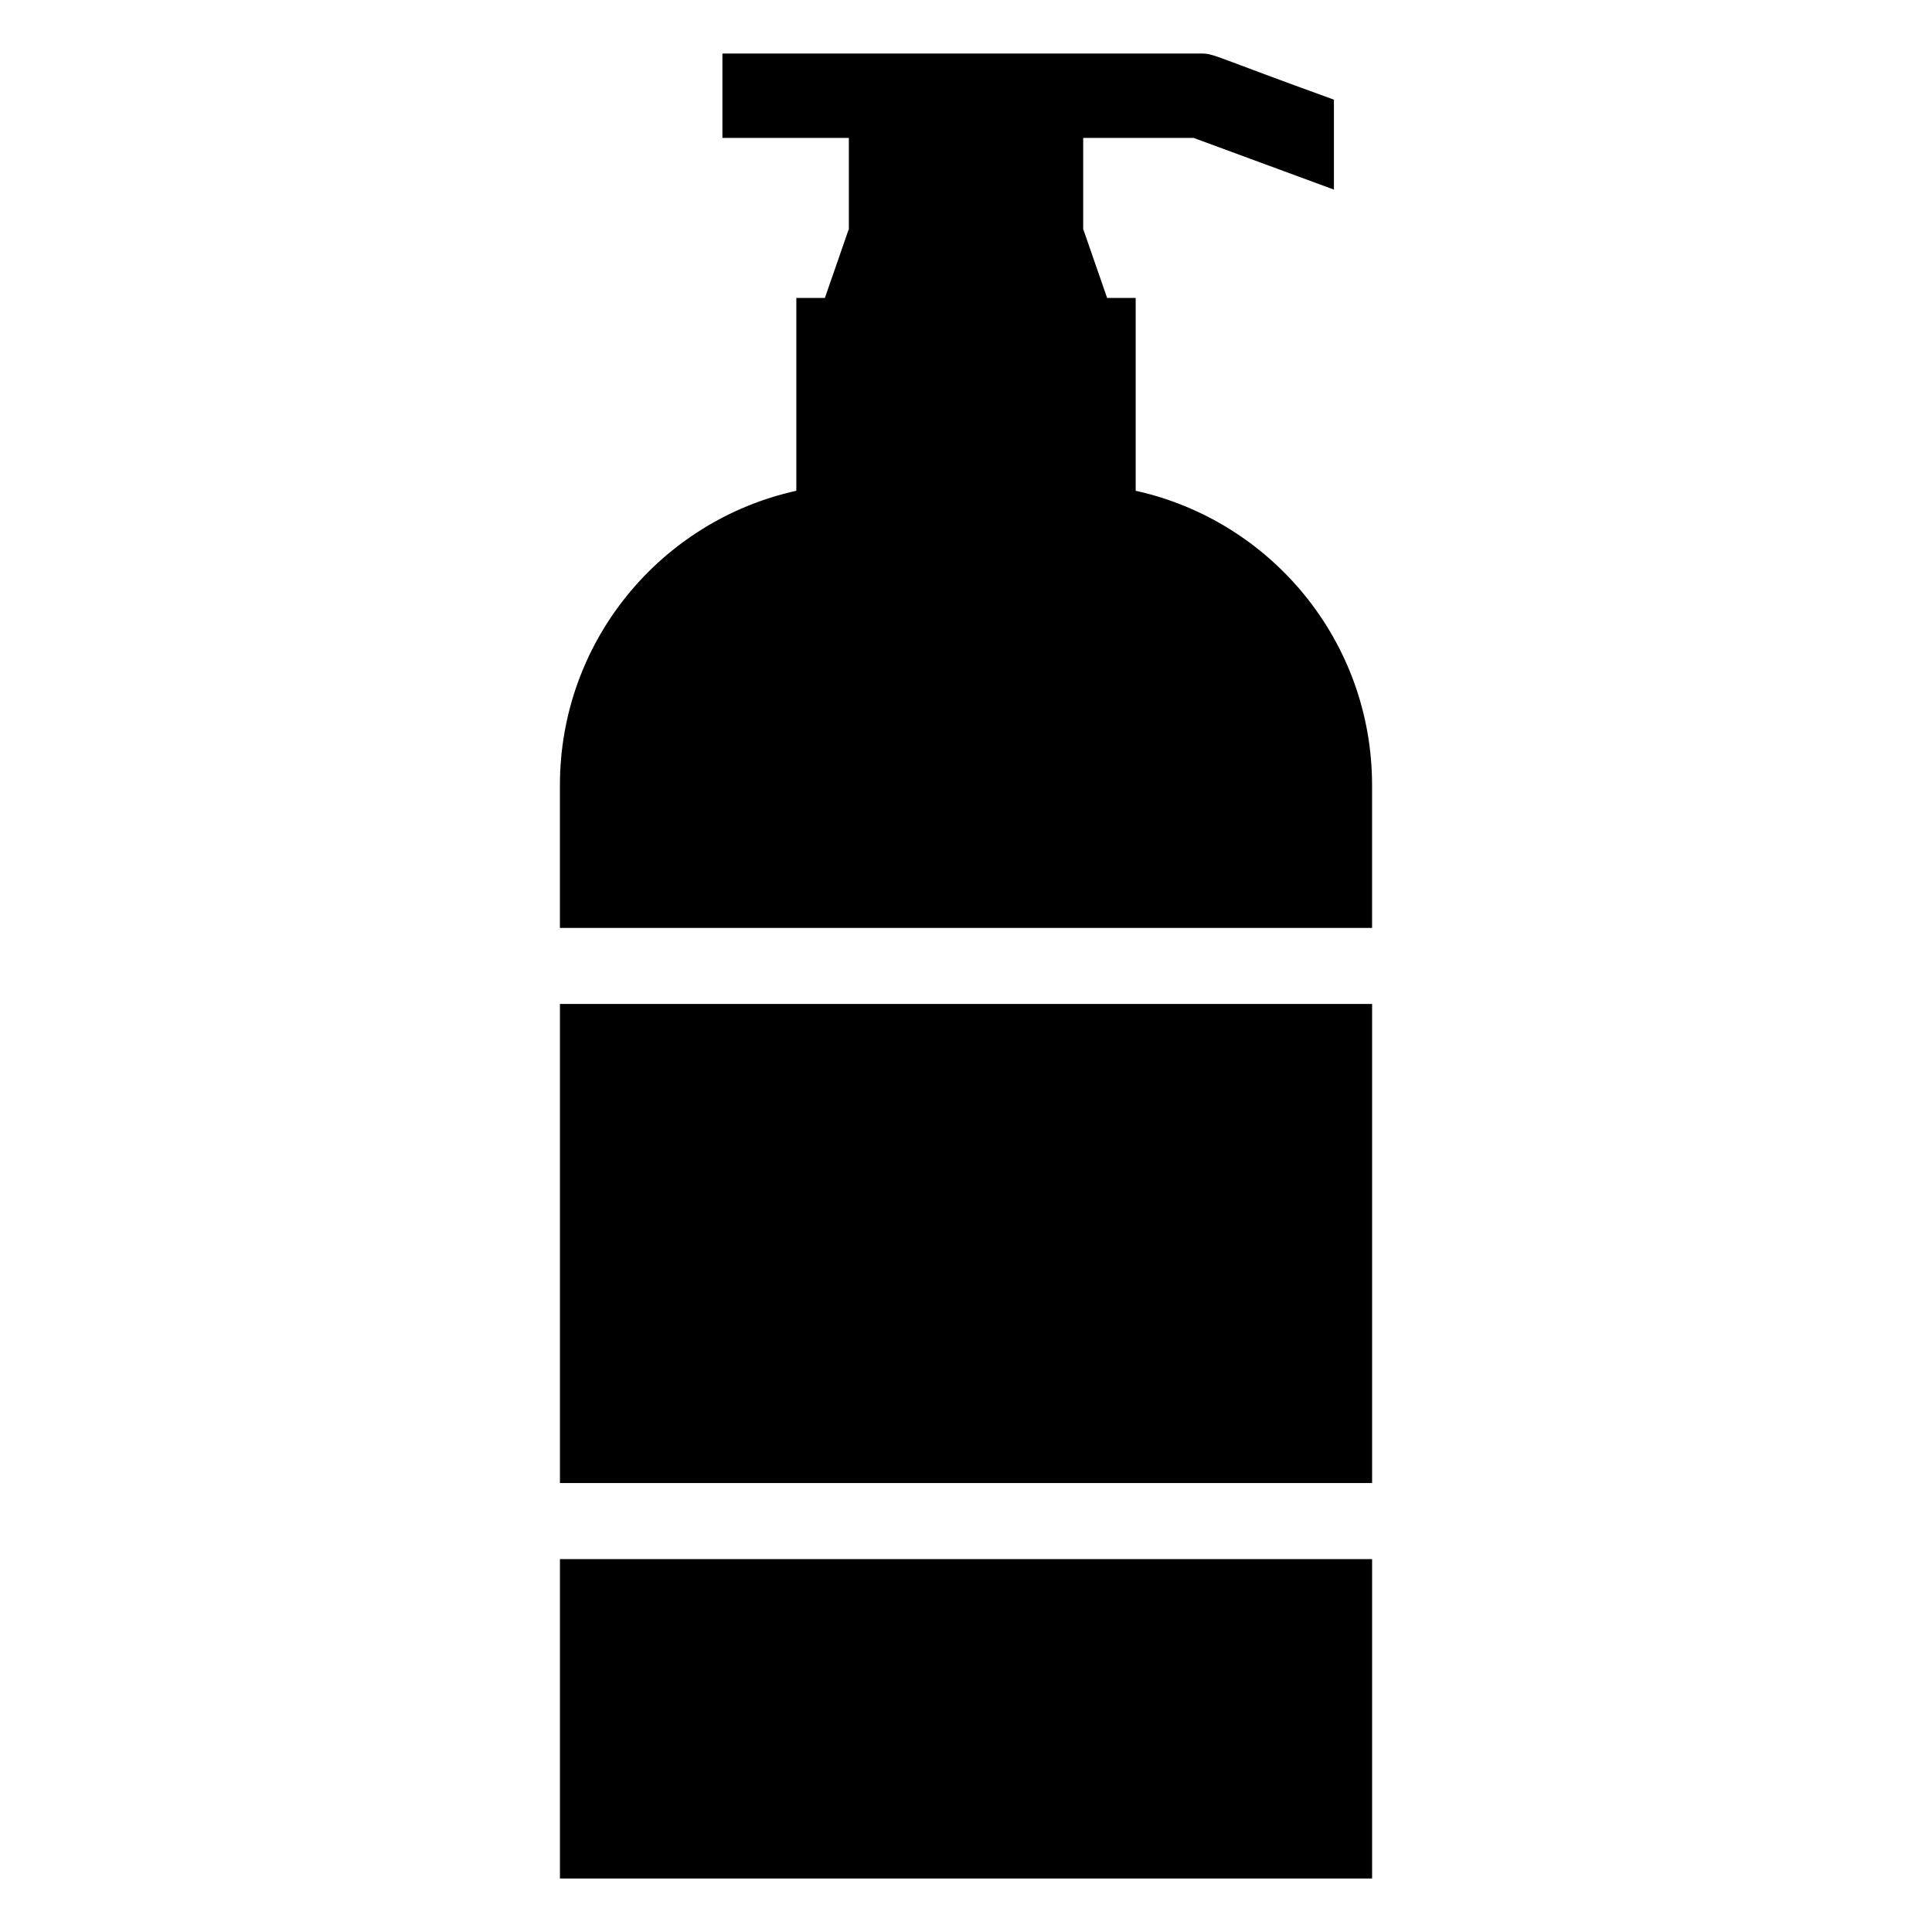 <?xml version="1.0" encoding="UTF-8"?>
<!-- Uploaded to: ICON Repo, www.svgrepo.com, Generator: ICON Repo Mixer Tools -->
<svg fill="#000000" width="800px" height="800px" version="1.1" viewBox="144 144 512 512" xmlns="http://www.w3.org/2000/svg">
 <g>
  <path d="m292.39 410.06h215.23v126.96h-215.23z"/>
  <path d="m292.39 557.18h215.23v84.641h-215.23z"/>
  <path d="m368.89 204.84-6.285 18.113h-7.57v51.105c-35.863 7.918-62.652 39.805-62.652 78.07v37.785h215.23v-37.785c0-38.266-26.789-70.145-62.648-78.066v-51.109h-7.57l-6.285-18.113h-0.055v-24.289h29.27l37.176 13.695v-23.836c-32.156-11.609-31.684-12.223-35.176-12.223h-126.88v22.367h33.508v24.289z"/>
 </g>
</svg>